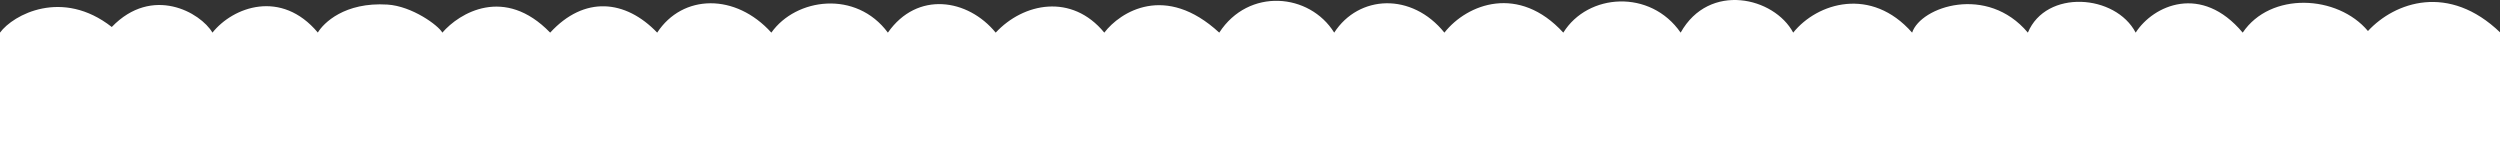 <svg width="1920" height="120" viewBox="0 0 1920 120" fill="none" xmlns="http://www.w3.org/2000/svg">
<rect x="0" y="0" width="1920" height="120" fill="#333333" stroke="none"/>
<g clip-path="url(#clip0_57_2569)">
<path d="M0 25.062C10.147 11.22 47.854 -9.026 85.846 20.723C116.896 -11.505 154.035 9.567 163.168 25.062C178.988 5.241 216.09 -8.389 244.09 24.999C248.437 17.721 264.631 1.462 297.541 3.513C316.415 4.689 336.686 19.484 339.73 25.062C352.719 9.98 387.463 -11.133 422.532 25.062C448.712 -3.448 480.371 -0.349 504.724 25.062C524.207 -4.688 564.999 -5.308 592.397 25.062C611.271 -1.589 657.542 -7.787 681.895 25.062C704.422 -7.167 743.388 -0.969 764.697 25.062C786.006 2.129 823.145 -5.308 848.107 25.062C860.284 9.154 894.988 -13.116 936.389 25.062C958.916 -9.647 1005.8 -5.307 1024.67 25.062C1043.54 -4.069 1084.34 -5.926 1109.3 25.062C1126.95 2.749 1166.53 -12.124 1200.62 25.062C1219.5 -5.308 1267.59 -8.406 1290.73 25.062C1312.65 -13.985 1362.57 -2.208 1377.19 25.062C1395.69 2.007 1437.2 -10.539 1468.51 25.062C1475.2 5.019 1526.21 -12.045 1557.4 25.062C1571.4 -8.407 1624.73 -4.517 1640.2 25.062C1653.73 4.015 1690.74 -12.744 1722.4 25.062C1743.7 -6.547 1795.25 -4.015 1818.59 23.822C1839.26 1.506 1880.76 -13.049 1920.27 25.062V537H0V25.062Z" fill="white"/>
</g>
<defs>
<clipPath id="clip0_57_2569">
<rect width="1920" height="120" fill="white"/>
</clipPath>
</defs>
</svg>
